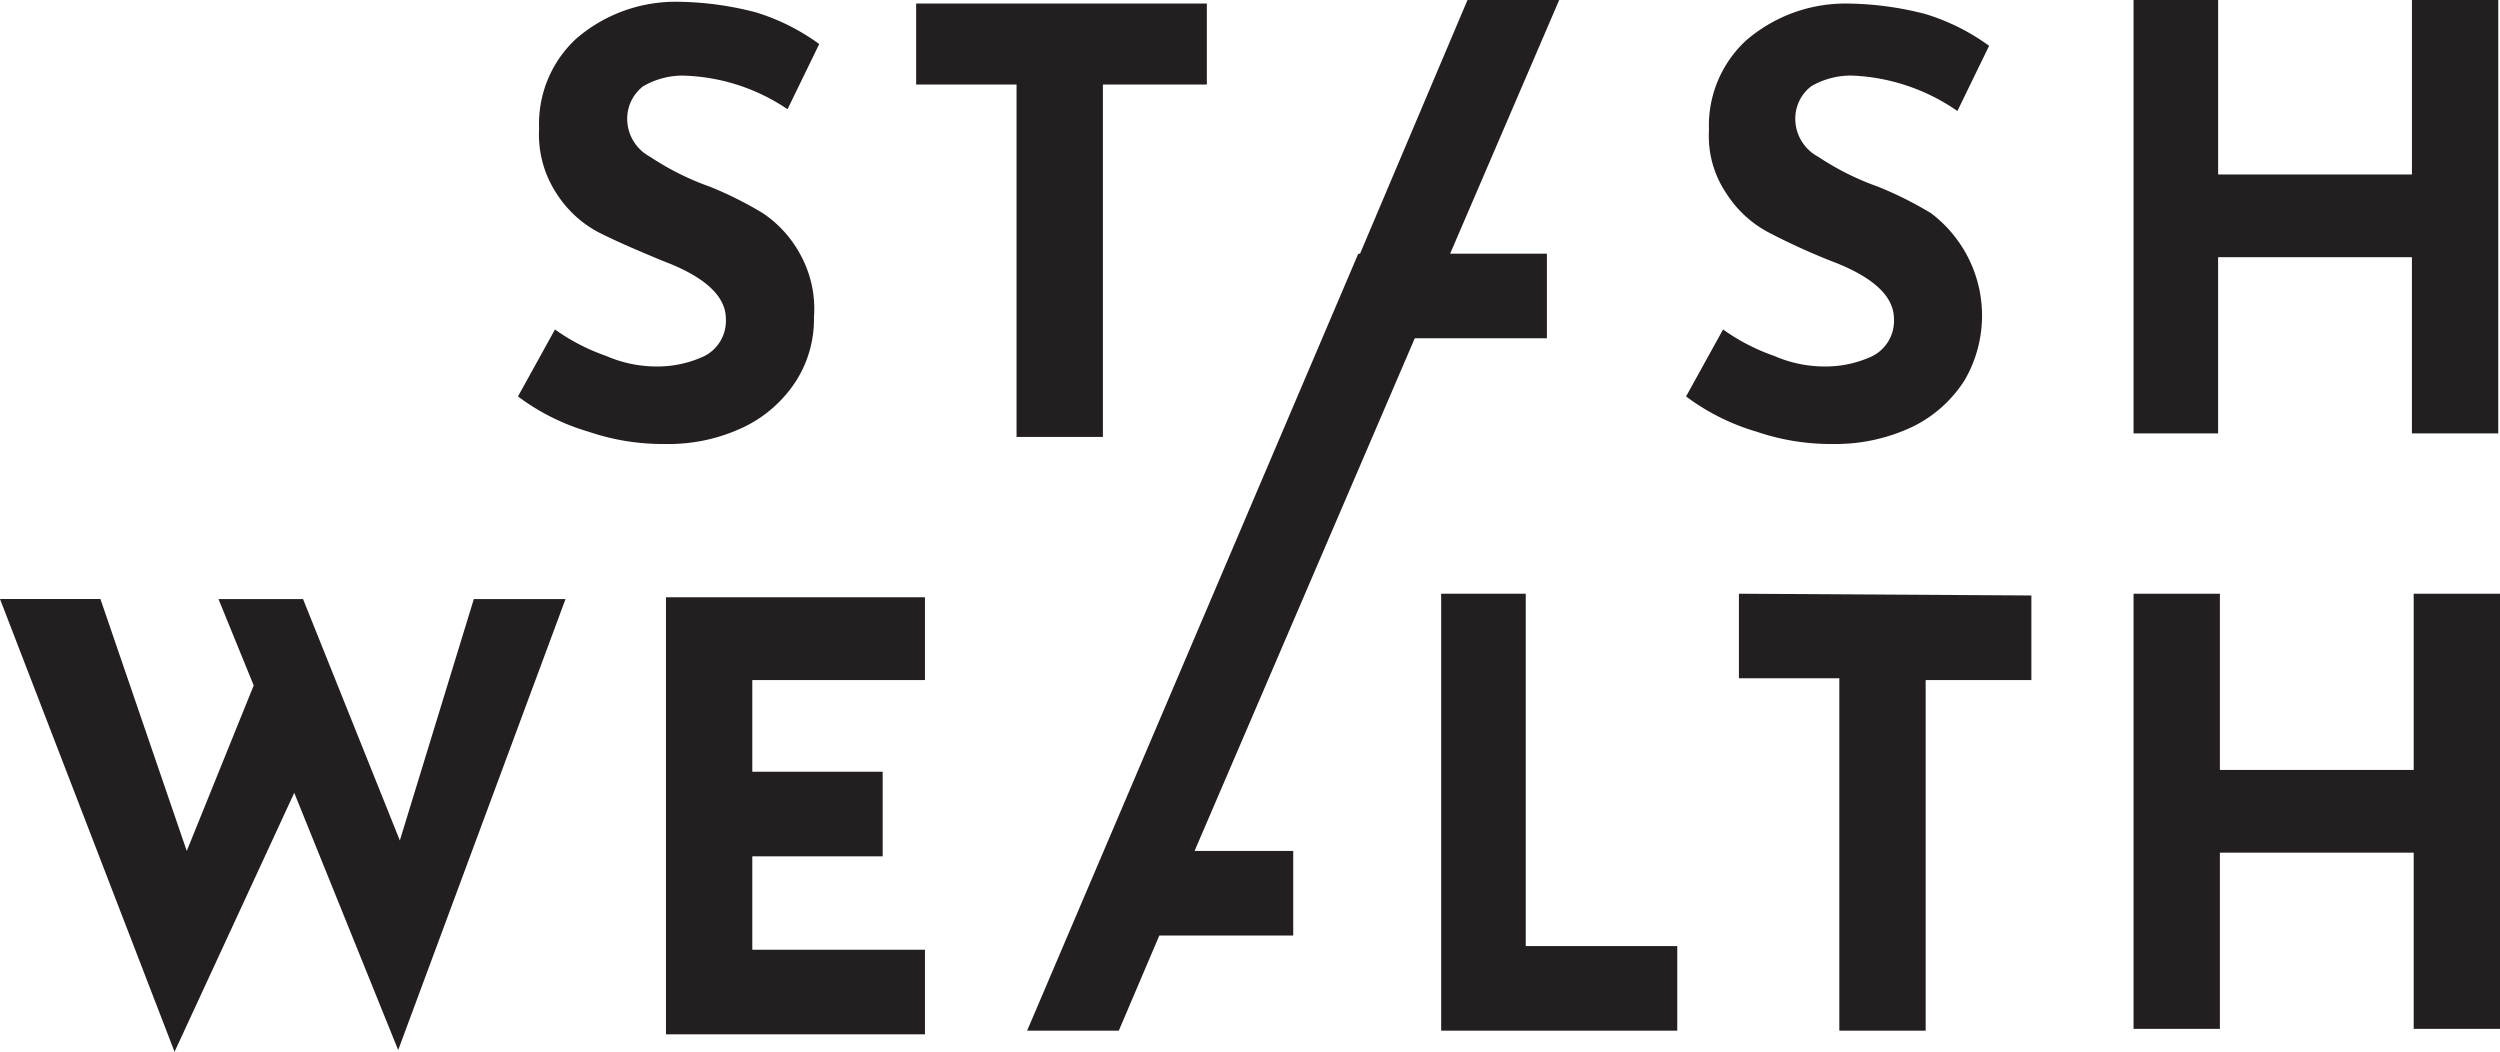 <svg xmlns="http://www.w3.org/2000/svg" width="98.165" height="41.3" viewBox="0 0 98.165 41.3">
  <g id="Group_133" data-name="Group 133" transform="translate(-102.379 -99)">
    <g id="Group_14" data-name="Group 14" transform="translate(102.379 99)">
      <path id="Path_1" data-name="Path 1" d="M775.835,210.96l-4.081-10.1-4.7,10.169L760.2,193.25h3.943l3.39,9.893,2.629-6.5-1.383-3.39H772.1l3.8,9.478,2.905-9.478h3.6Z" transform="translate(-760.2 -169.729)" fill="#231f20"/>
      <path id="Path_2" data-name="Path 2" d="M808.169,193.05v3.321H801.39v3.6h5.119v3.321H801.39v3.667h6.779v3.321H798V193.119h10.169Z" transform="translate(-771.85 -169.667)" fill="#231f20"/>
      <path id="Path_3" data-name="Path 3" d="M845.321,192.95v13.836h5.949v3.321H842V192.95Z" transform="translate(-785.411 -169.637)" fill="#231f20"/>
      <path id="Path_4" data-name="Path 4" d="M870.384,193.019v3.321h-4.151v13.767h-3.39V196.271H858.9V192.95Z" transform="translate(-790.62 -169.637)" fill="#231f20"/>
      <path id="Path_5" data-name="Path 5" d="M895.689,210.037H892.3v-6.918h-7.61v6.918H881.3V192.95h3.39v6.918h7.61V192.95h3.39Z" transform="translate(-797.524 -169.637)" fill="#231f20"/>
      <path id="Path_6" data-name="Path 6" d="M796.241,162.256a3.058,3.058,0,0,0-1.729.415,1.607,1.607,0,0,0-.623,1.314,1.694,1.694,0,0,0,.9,1.453,10.685,10.685,0,0,0,2.352,1.176,14.516,14.516,0,0,1,2.075,1.038,4.559,4.559,0,0,1,1.453,1.591,4.41,4.41,0,0,1,.553,2.49,4.516,4.516,0,0,1-.692,2.49,5.045,5.045,0,0,1-2.006,1.8,6.837,6.837,0,0,1-3.113.692,9.051,9.051,0,0,1-3.044-.484,8.664,8.664,0,0,1-2.767-1.384l1.453-2.629a7.905,7.905,0,0,0,2.006,1.038,4.963,4.963,0,0,0,2.006.415,4.333,4.333,0,0,0,1.868-.415,1.553,1.553,0,0,0,.83-1.453q0-1.349-2.49-2.283c-.83-.346-1.66-.692-2.491-1.107a4.4,4.4,0,0,1-1.66-1.522,4.215,4.215,0,0,1-.692-2.56,4.552,4.552,0,0,1,1.453-3.528,5.961,5.961,0,0,1,3.874-1.453,12.562,12.562,0,0,1,3.182.415,8.411,8.411,0,0,1,2.49,1.245l-1.245,2.56A7.662,7.662,0,0,0,796.241,162.256Z" transform="translate(-769.261 -159.281)" fill="#231f20"/>
      <path id="Path_7" data-name="Path 7" d="M823.615,159.45v3.182h-4.082v13.836h-3.39V162.632H812.2V159.45Z" transform="translate(-776.227 -159.312)" fill="#231f20"/>
      <path id="Path_8" data-name="Path 8" d="M862.541,162.286a3.058,3.058,0,0,0-1.729.415,1.607,1.607,0,0,0-.623,1.314,1.694,1.694,0,0,0,.9,1.453,10.68,10.68,0,0,0,2.352,1.176,14.524,14.524,0,0,1,2.075,1.038,5.038,5.038,0,0,1,1.314,6.572,5.046,5.046,0,0,1-2.006,1.8,7.041,7.041,0,0,1-3.113.692,9.049,9.049,0,0,1-3.044-.484,8.663,8.663,0,0,1-2.767-1.384l1.453-2.629a7.906,7.906,0,0,0,2.006,1.038,4.961,4.961,0,0,0,2.006.415,4.333,4.333,0,0,0,1.868-.415,1.553,1.553,0,0,0,.83-1.453q0-1.349-2.49-2.283a25.8,25.8,0,0,1-2.421-1.107,4.4,4.4,0,0,1-1.66-1.522,4.012,4.012,0,0,1-.692-2.49,4.552,4.552,0,0,1,1.453-3.528,5.961,5.961,0,0,1,3.874-1.453,12.561,12.561,0,0,1,3.182.415,8.411,8.411,0,0,1,2.49,1.245l-1.245,2.56A7.777,7.777,0,0,0,862.541,162.286Z" transform="translate(-789.695 -159.312)" fill="#231f20"/>
      <path id="Path_9" data-name="Path 9" d="M895.62,176.268h-3.39V169.35h-7.61v6.918H881.3V159.25h3.321V166.1h7.61V159.25h3.39Z" transform="translate(-797.524 -159.25)" fill="#231f20"/>
      <path id="Path_10" data-name="Path 10" d="M839.392,159.25h-3.6l-4.22,9.962h-.069L818.5,199.72h3.6l1.591-3.736h5.258v-3.321h-3.874l8.647-20.131h5.188v-3.321h-3.8Z" transform="translate(-778.169 -159.25)" fill="#231f20"/>
    </g>
  </g>
</svg>
